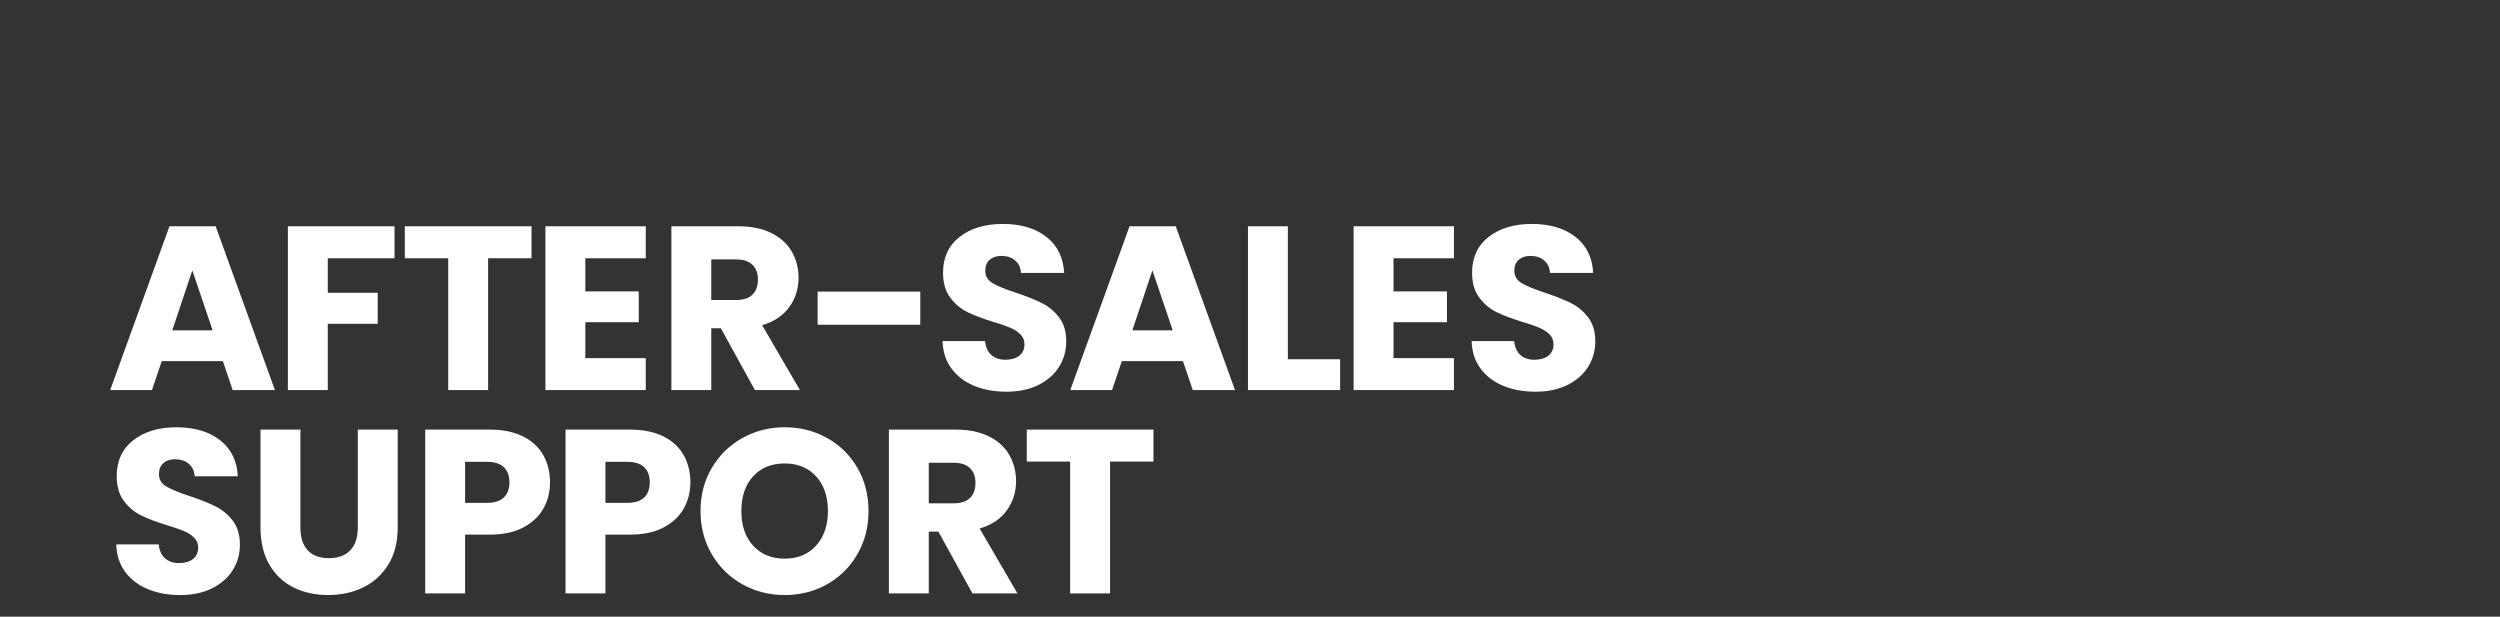 <?xml version="1.0" encoding="utf-8"?>
<!-- Generator: Adobe Illustrator 26.2.1, SVG Export Plug-In . SVG Version: 6.00 Build 0)  -->
<svg version="1.1" baseProfile="tiny" xmlns="http://www.w3.org/2000/svg" xmlns:xlink="http://www.w3.org/1999/xlink" x="0px"
	 y="0px" viewBox="0 0 750 185" overflow="visible" xml:space="preserve">
<rect x="0" y="0" width="750" height="185" fill="#333333" stroke="none"/>
<g id="footer">
</g>
<g id="back">
</g>
<g id="contents">
</g>
<g id="support">
</g>
<g id="mv">
</g>
<g id="header">
</g>
<g id="mw1">
</g>
<g id="mw2">
</g>
<g id="mw3">
	<g>
		<path fill="#FFFFFF" d="M66.867,108.343h-18.34l-2.939,8.681h-12.53l17.78-49.141h13.859l17.78,49.141h-12.67L66.867,108.343z
			 M63.787,99.104l-6.09-17.99l-6.02,17.99H63.787z"/>
		<path fill="#FFFFFF" d="M118.353,67.883v9.591H98.332v10.359h14.98v9.311h-14.98v19.88h-11.97V67.883H118.353z"/>
		<path fill="#FFFFFF" d="M159.456,67.883v9.591h-13.021v39.55h-11.969v-39.55h-13.021v-9.591H159.456z"/>
		<path fill="#FFFFFF" d="M175.598,77.474v9.939h16.029v9.24h-16.029v10.78h18.13v9.59h-30.101V67.883h30.101v9.591H175.598z"/>
		<path fill="#FFFFFF" d="M226.473,117.023l-10.221-18.55h-2.869v18.55h-11.971V67.883h20.09c3.873,0,7.176,0.678,9.905,2.03
			c2.729,1.354,4.771,3.209,6.125,5.565c1.353,2.356,2.03,4.981,2.03,7.875c0,3.267-0.922,6.184-2.766,8.75s-4.562,4.387-8.154,5.46
			l11.34,19.46H226.473z M213.383,90.003h7.42c2.192,0,3.838-0.536,4.935-1.609c1.096-1.073,1.646-2.591,1.646-4.551
			c0-1.865-0.55-3.336-1.646-4.409c-1.097-1.073-2.742-1.61-4.935-1.61h-7.42V90.003z"/>
		<path fill="#FFFFFF" d="M276.088,87.483v9.939h-30.8v-9.939H276.088z"/>
		<path fill="#FFFFFF" d="M292.292,115.764c-2.847-1.166-5.122-2.894-6.825-5.181c-1.703-2.286-2.602-5.04-2.695-8.26h12.74
			c0.186,1.82,0.816,3.209,1.891,4.165c1.072,0.957,2.473,1.435,4.199,1.435c1.773,0,3.174-0.407,4.201-1.225
			c1.025-0.816,1.539-1.948,1.539-3.396c0-1.213-0.408-2.216-1.225-3.01c-0.817-0.793-1.82-1.445-3.01-1.96
			c-1.19-0.513-2.883-1.096-5.075-1.75c-3.175-0.979-5.765-1.96-7.771-2.939c-2.007-0.98-3.734-2.427-5.18-4.341
			c-1.447-1.912-2.17-4.409-2.17-7.489c0-4.573,1.656-8.155,4.97-10.745s7.63-3.885,12.95-3.885c5.413,0,9.775,1.295,13.09,3.885
			c3.312,2.59,5.086,6.195,5.32,10.814h-12.95c-0.095-1.586-0.677-2.835-1.75-3.744c-1.074-0.91-2.45-1.365-4.13-1.365
			c-1.447,0-2.614,0.385-3.5,1.154c-0.887,0.771-1.33,1.88-1.33,3.325c0,1.587,0.746,2.824,2.24,3.71
			c1.492,0.888,3.826,1.845,7,2.87c3.173,1.074,5.75,2.101,7.734,3.08c1.983,0.98,3.698,2.404,5.146,4.271
			c1.446,1.866,2.17,4.27,2.17,7.21c0,2.8-0.712,5.344-2.136,7.63c-1.424,2.287-3.488,4.106-6.194,5.46
			c-2.707,1.354-5.903,2.03-9.59,2.03C298.357,117.514,295.139,116.931,292.292,115.764z"/>
		<path fill="#FFFFFF" d="M354.893,108.343h-18.34l-2.94,8.681h-12.53l17.78-49.141h13.86l17.779,49.141h-12.67L354.893,108.343z
			 M351.812,99.104l-6.09-17.99l-6.02,17.99H351.812z"/>
		<path fill="#FFFFFF" d="M386.357,107.783h15.68v9.24h-27.65V67.883h11.971V107.783z"/>
		<path fill="#FFFFFF" d="M418.053,77.474v9.939h16.029v9.24h-16.029v10.78h18.13v9.59h-30.101V67.883h30.101v9.591H418.053z"/>
		<path fill="#FFFFFF" d="M451.008,115.764c-2.848-1.166-5.123-2.894-6.826-5.181c-1.703-2.286-2.602-5.04-2.694-8.26h12.74
			c0.186,1.82,0.815,3.209,1.89,4.165c1.073,0.957,2.473,1.435,4.2,1.435c1.772,0,3.173-0.407,4.2-1.225
			c1.025-0.816,1.539-1.948,1.539-3.396c0-1.213-0.408-2.216-1.225-3.01c-0.816-0.793-1.82-1.445-3.01-1.96
			c-1.189-0.513-2.882-1.096-5.074-1.75c-3.175-0.979-5.765-1.96-7.771-2.939c-2.007-0.98-3.734-2.427-5.181-4.341
			c-1.447-1.912-2.17-4.409-2.17-7.489c0-4.573,1.656-8.155,4.971-10.745c3.312-2.59,7.63-3.885,12.949-3.885
			c5.414,0,9.777,1.295,13.09,3.885c3.314,2.59,5.086,6.195,5.32,10.814h-12.949c-0.094-1.586-0.678-2.835-1.75-3.744
			c-1.074-0.91-2.451-1.365-4.131-1.365c-1.447,0-2.613,0.385-3.5,1.154c-0.887,0.771-1.33,1.88-1.33,3.325
			c0,1.587,0.746,2.824,2.24,3.71c1.493,0.888,3.826,1.845,7,2.87c3.174,1.074,5.752,2.101,7.734,3.08
			c1.984,0.98,3.699,2.404,5.146,4.271c1.445,1.866,2.17,4.27,2.17,7.21c0,2.8-0.713,5.344-2.135,7.63
			c-1.426,2.287-3.49,4.106-6.195,5.46c-2.707,1.354-5.904,2.03-9.59,2.03C457.073,117.514,453.854,116.931,451.008,115.764z"/>
		<path fill="#FFFFFF" d="M44.397,176.764c-2.847-1.166-5.122-2.894-6.825-5.181c-1.703-2.286-2.602-5.04-2.695-8.26h12.74
			c0.186,1.82,0.816,3.209,1.891,4.165c1.072,0.957,2.473,1.435,4.199,1.435c1.773,0,3.174-0.407,4.201-1.225
			c1.025-0.816,1.539-1.948,1.539-3.396c0-1.213-0.408-2.216-1.225-3.01c-0.817-0.793-1.82-1.445-3.01-1.96
			c-1.19-0.513-2.883-1.096-5.075-1.75c-3.175-0.979-5.765-1.96-7.771-2.939c-2.007-0.98-3.734-2.427-5.18-4.341
			c-1.447-1.912-2.17-4.409-2.17-7.489c0-4.573,1.656-8.155,4.97-10.745s7.63-3.885,12.95-3.885c5.413,0,9.775,1.295,13.09,3.885
			c3.312,2.59,5.086,6.195,5.32,10.814h-12.95c-0.095-1.586-0.677-2.835-1.75-3.744c-1.074-0.91-2.45-1.365-4.13-1.365
			c-1.447,0-2.614,0.385-3.5,1.154c-0.887,0.771-1.33,1.88-1.33,3.325c0,1.587,0.746,2.824,2.24,3.71
			c1.492,0.888,3.826,1.845,7,2.87c3.173,1.074,5.75,2.101,7.734,3.08c1.983,0.98,3.698,2.404,5.146,4.271
			c1.446,1.866,2.17,4.27,2.17,7.21c0,2.8-0.712,5.344-2.136,7.63c-1.424,2.287-3.488,4.106-6.194,5.46
			c-2.707,1.354-5.903,2.03-9.59,2.03C50.463,178.514,47.244,177.931,44.397,176.764z"/>
		<path fill="#FFFFFF" d="M90.121,128.883v29.4c0,2.94,0.723,5.204,2.17,6.79c1.445,1.587,3.57,2.38,6.37,2.38
			s4.946-0.793,6.44-2.38c1.492-1.586,2.239-3.85,2.239-6.79v-29.4h11.97v29.33c0,4.388-0.934,8.098-2.799,11.13
			c-1.867,3.034-4.375,5.32-7.525,6.86s-6.662,2.311-10.535,2.311c-3.874,0-7.34-0.759-10.395-2.275
			c-3.058-1.516-5.473-3.803-7.246-6.86c-1.773-3.056-2.66-6.777-2.66-11.165v-29.33H90.121z"/>
		<path fill="#FFFFFF" d="M163.046,152.508c-1.308,2.357-3.313,4.26-6.021,5.705c-2.707,1.447-6.066,2.17-10.08,2.17h-7.42v17.641
			h-11.97v-49.141h19.39c3.92,0,7.233,0.678,9.94,2.03c2.706,1.354,4.735,3.22,6.09,5.601c1.353,2.38,2.03,5.109,2.03,8.189
			C165.006,147.55,164.352,150.152,163.046,152.508z M151.146,149.253c1.119-1.072,1.68-2.59,1.68-4.55s-0.561-3.476-1.68-4.55
			c-1.121-1.073-2.824-1.61-5.111-1.61h-6.51v12.32h6.51C148.322,150.863,150.025,150.327,151.146,149.253z"/>
		<path fill="#FFFFFF" d="M205.15,152.508c-1.307,2.357-3.314,4.26-6.02,5.705c-2.707,1.447-6.067,2.17-10.08,2.17h-7.42v17.641
			H169.66v-49.141h19.391c3.92,0,7.232,0.678,9.939,2.03c2.706,1.354,4.736,3.22,6.09,5.601c1.354,2.38,2.03,5.109,2.03,8.189
			C207.11,147.55,206.456,150.152,205.15,152.508z M193.25,149.253c1.12-1.072,1.68-2.59,1.68-4.55s-0.56-3.476-1.68-4.55
			c-1.119-1.073-2.824-1.61-5.109-1.61h-6.51v12.32h6.51C190.426,150.863,192.131,150.327,193.25,149.253z"/>
		<path fill="#FFFFFF" d="M222.72,175.293c-3.851-2.146-6.907-5.145-9.17-8.995c-2.265-3.85-3.396-8.178-3.396-12.984
			s1.131-9.123,3.396-12.95c2.263-3.826,5.319-6.813,9.17-8.96s8.085-3.22,12.705-3.22s8.854,1.073,12.705,3.22
			c3.85,2.146,6.883,5.134,9.1,8.96c2.216,3.827,3.325,8.144,3.325,12.95s-1.12,9.135-3.359,12.984
			c-2.24,3.851-5.274,6.85-9.101,8.995c-3.827,2.147-8.05,3.221-12.67,3.221S226.57,177.44,222.72,175.293z M244.84,163.673
			c2.355-2.612,3.535-6.065,3.535-10.359c0-4.34-1.18-7.806-3.535-10.396c-2.357-2.59-5.495-3.885-9.415-3.885
			c-3.968,0-7.129,1.284-9.485,3.85c-2.357,2.567-3.535,6.045-3.535,10.431c0,4.34,1.178,7.805,3.535,10.395
			c2.356,2.59,5.518,3.885,9.485,3.885C239.345,167.593,242.482,166.287,244.84,163.673z"/>
		<path fill="#FFFFFF" d="M291.726,178.023l-10.22-18.55h-2.87v18.55h-11.97v-49.141h20.09c3.873,0,7.175,0.678,9.904,2.03
			c2.73,1.354,4.771,3.209,6.125,5.565s2.031,4.981,2.031,7.875c0,3.267-0.923,6.184-2.766,8.75
			c-1.844,2.566-4.562,4.387-8.155,5.46l11.341,19.46H291.726z M278.636,151.003h7.42c2.192,0,3.838-0.536,4.935-1.609
			c1.096-1.073,1.646-2.591,1.646-4.551c0-1.865-0.55-3.336-1.646-4.409c-1.097-1.073-2.742-1.61-4.935-1.61h-7.42V151.003z"/>
		<path fill="#FFFFFF" d="M346.038,128.883v9.591h-13.021v39.55h-11.969v-39.55h-13.021v-9.591H346.038z"/>
	</g>
</g>
<g id="mw4">
</g>
</svg>
